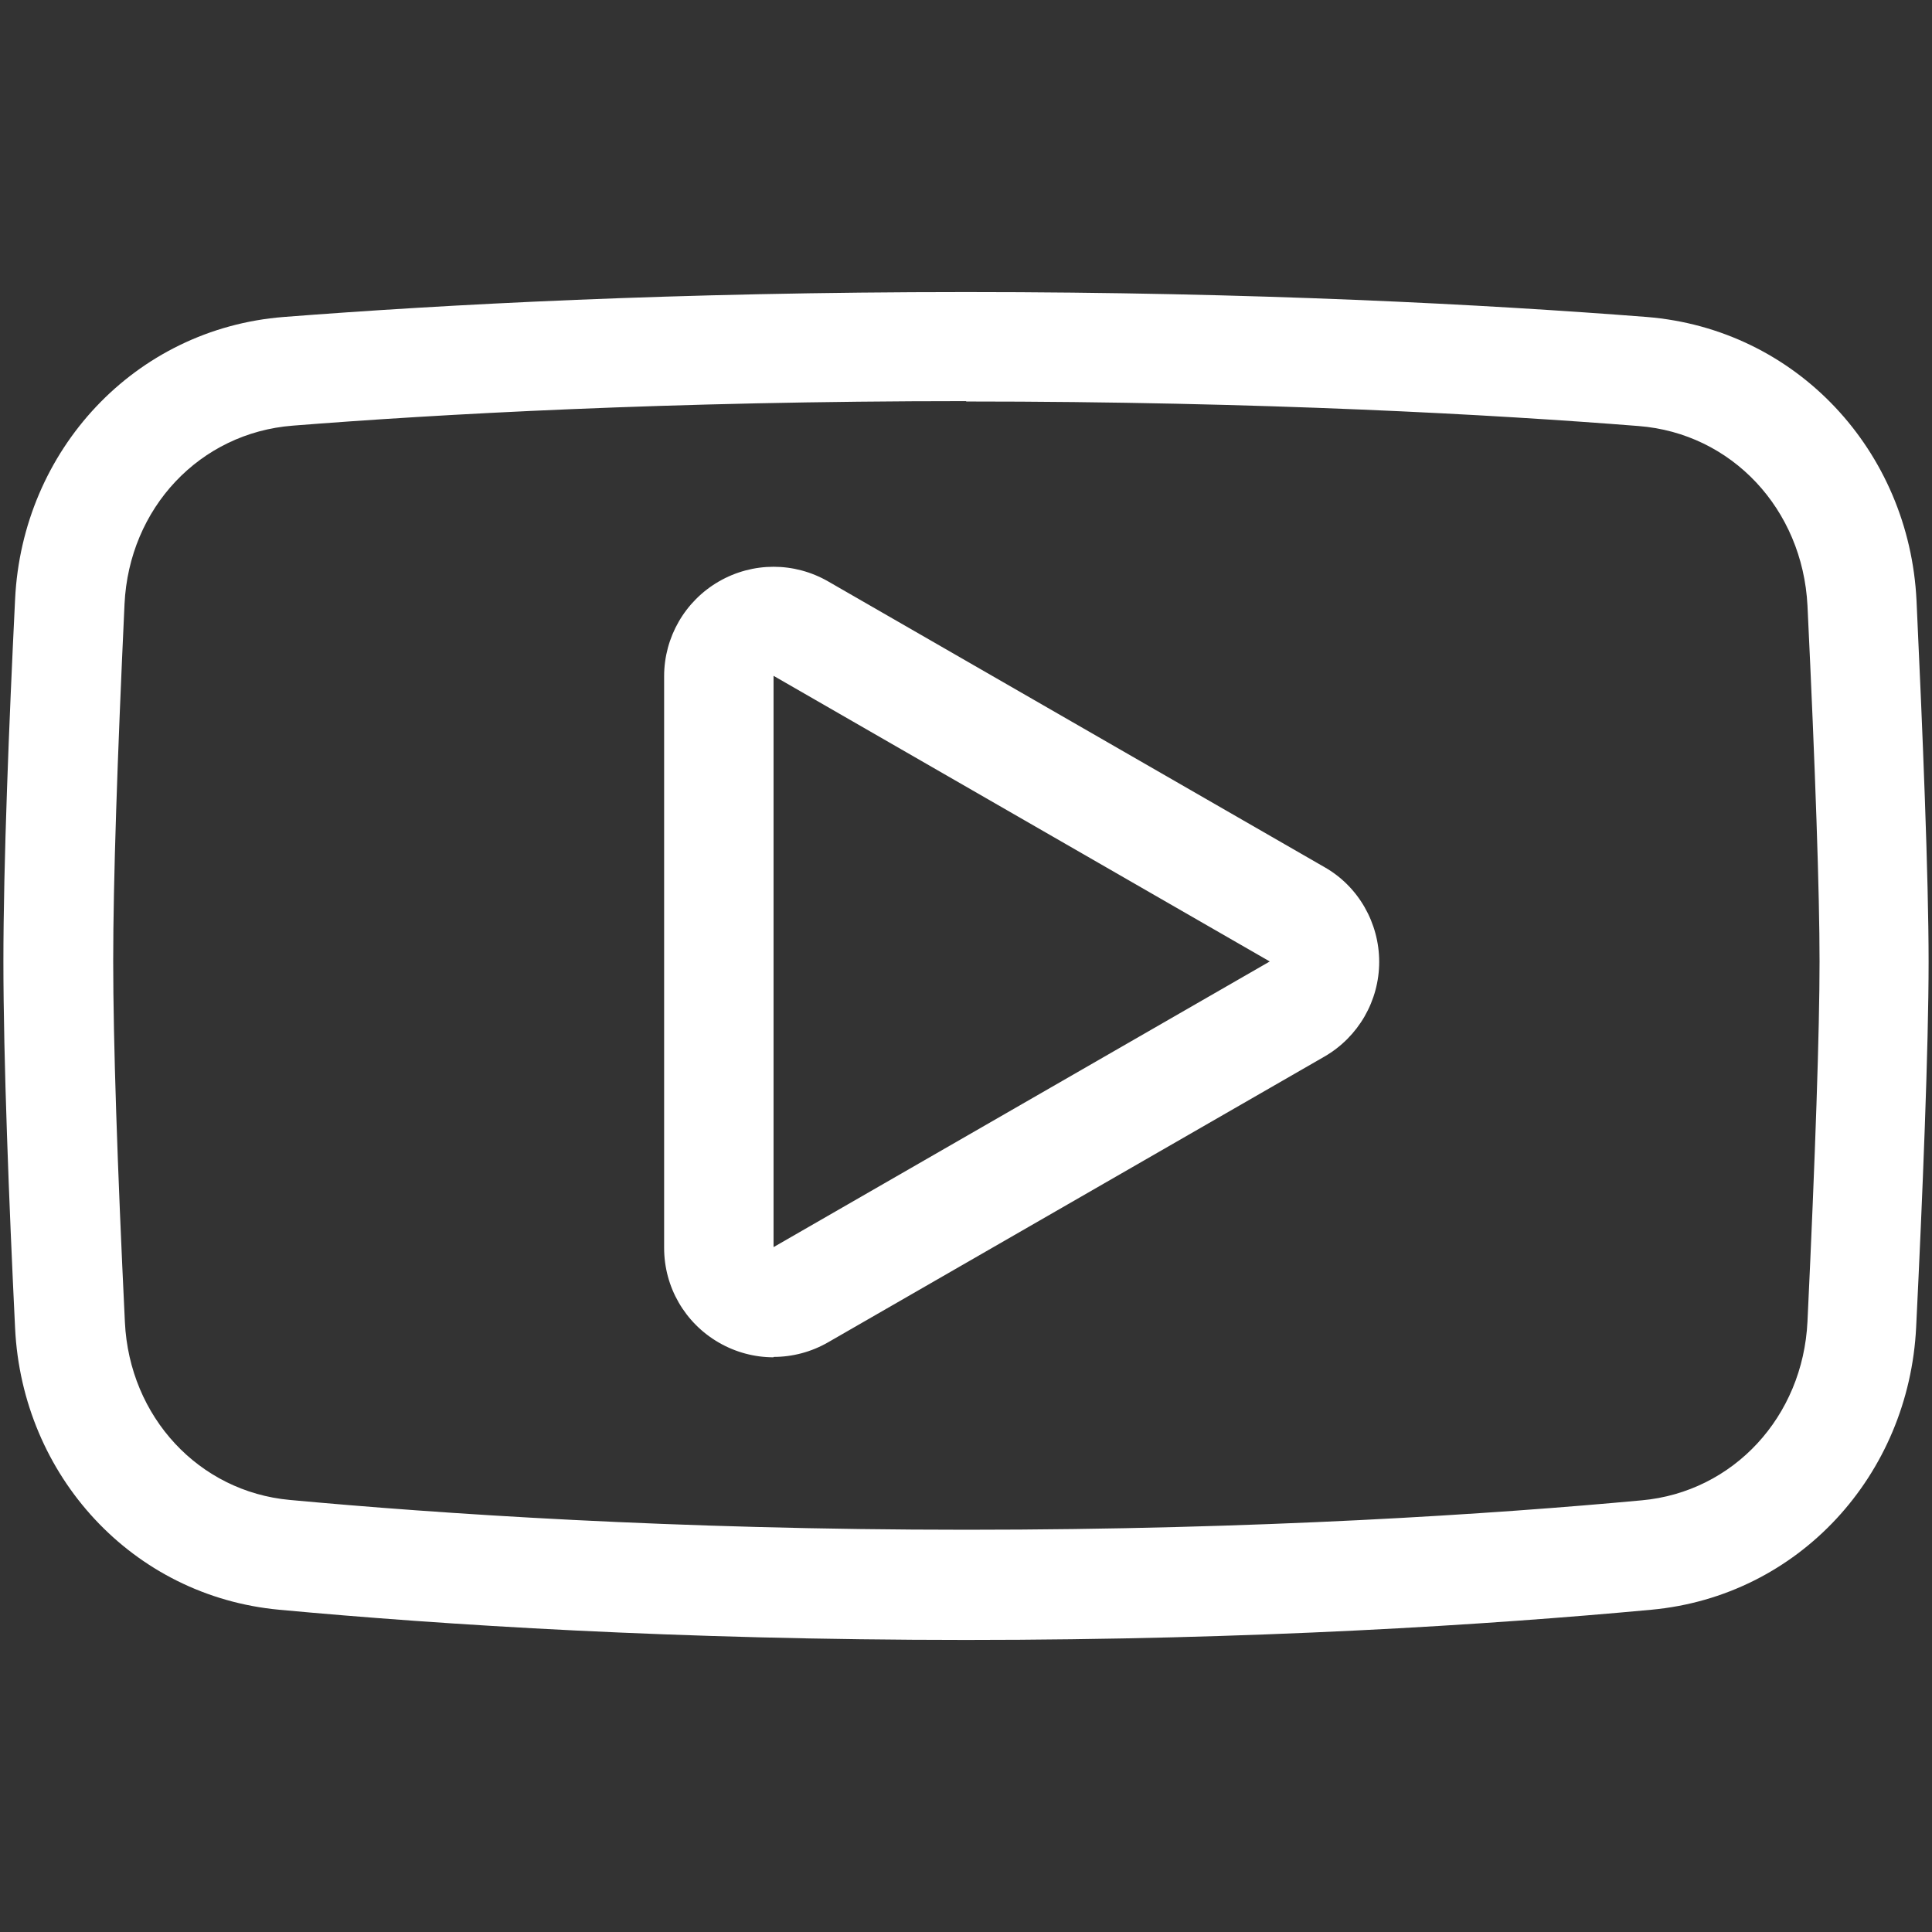 <?xml version="1.0" encoding="UTF-8"?> <svg xmlns="http://www.w3.org/2000/svg" id="Capa_1" version="1.1" viewBox="0 0 512 512"><rect x="0" y="0" width="512" height="512" fill="#333333" stroke="none"/><defs><style> .st0 { fill: #fff; } </style></defs><path class="st0" d="M256,106.4c78.7,0,140.3,3.5,178.2,6.5,24.7,1.9,43.5,22,44.8,47.6,2.1,43.7,3.2,76.4,3.2,94.3s-1.1,51.1-3.2,95.4c-1.2,25.3-19.7,45.2-43.9,47.4-38.8,3.6-101.3,7.8-179,7.8s-140.4-4.3-179.3-7.9c-24.1-2.2-42.5-22-43.7-47.1-2-41.4-3.1-74.5-3.1-95.7s1.1-53.7,3-94.6c1.2-25.5,20-45.4,44.6-47.3,37.9-3,99.7-6.5,178.5-6.5M205,359.6c5,0,10-1.3,14.5-3.9l131.5-75.7c9-5.2,14.5-14.8,14.5-25.1s-5.5-20-14.5-25.1l-131.5-75.7c-4.5-2.6-9.5-3.9-14.5-3.9-5,0-10,1.3-14.5,3.9-9,5.2-14.5,14.8-14.5,25.1v151.5c0,10.4,5.5,19.9,14.5,25.1,4.5,2.6,9.5,3.9,14.5,3.9M256,77.4c-77,0-138.3,3.3-180.8,6.6C35.7,87.1,5.9,119.3,4,158.8c-1.6,32.6-3.1,70.1-3.1,96s1.5,64.3,3.1,97.2c1.9,39.1,31.1,71,70,74.6,43.1,4,105.5,8,182,8s138.5-4,181.6-8c39.1-3.6,68.3-35.7,70.2-74.9,1.7-34.6,3.3-74.2,3.3-96.8s-1.6-61.4-3.2-95.7c-1.9-39.7-31.8-72-71.5-75.2-42.4-3.3-103.7-6.6-180.4-6.6h0ZM205,330.6v-151.5l131.5,75.7-131.5,75.7h0Z"></path></svg> 